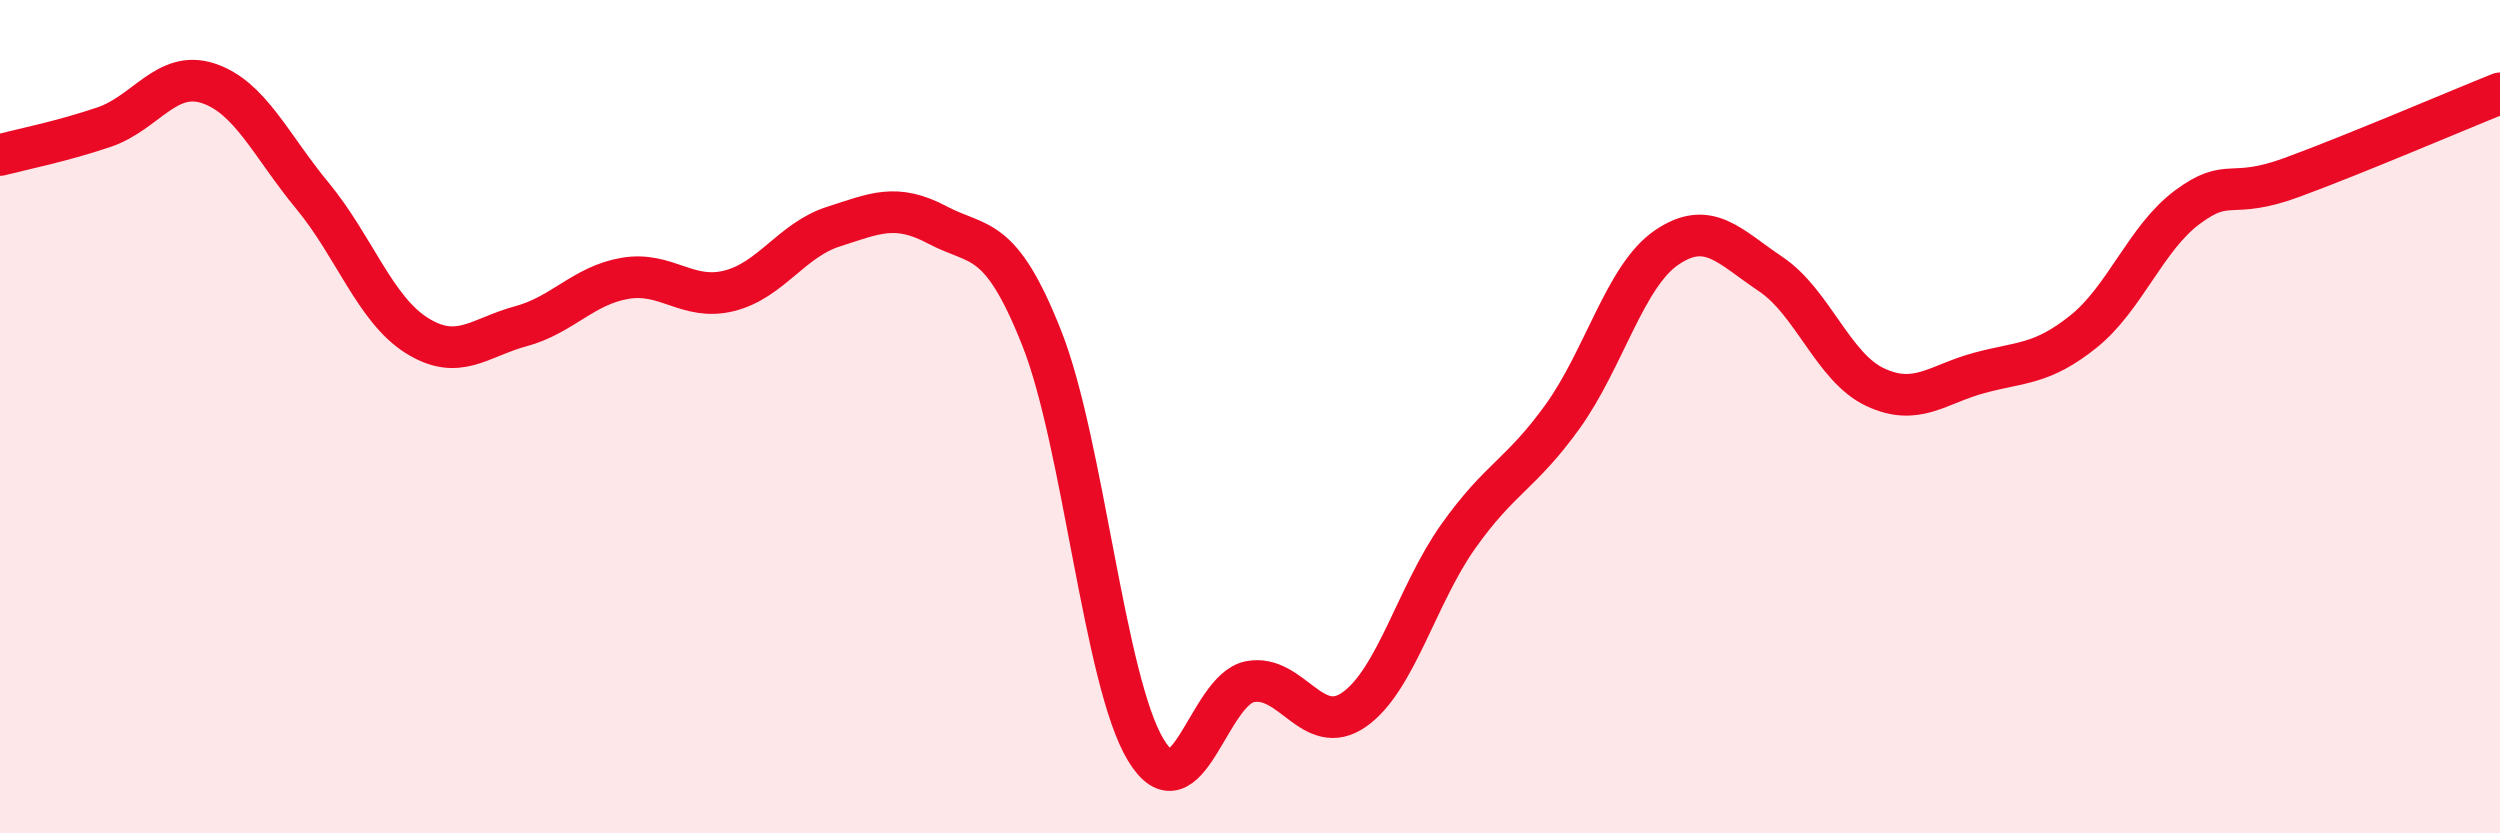 
    <svg width="60" height="20" viewBox="0 0 60 20" xmlns="http://www.w3.org/2000/svg">
      <path
        d="M 0,3.72 C 0.5,3.59 1.5,3.39 2.5,3.05 C 3.5,2.71 4,1.67 5,2 C 6,2.33 6.5,3.49 7.5,4.7 C 8.5,5.91 9,7.42 10,8.05 C 11,8.68 11.5,8.1 12.5,7.83 C 13.5,7.56 14,6.85 15,6.68 C 16,6.51 16.5,7.23 17.5,6.98 C 18.5,6.73 19,5.76 20,5.44 C 21,5.12 21.5,4.87 22.5,5.4 C 23.5,5.93 24,5.59 25,8.11 C 26,10.63 26.5,16.35 27.5,18 C 28.5,19.65 29,16.55 30,16.36 C 31,16.17 31.5,17.73 32.5,17.03 C 33.5,16.33 34,14.28 35,12.87 C 36,11.46 36.5,11.39 37.5,10 C 38.5,8.61 39,6.62 40,5.94 C 41,5.26 41.5,5.91 42.5,6.58 C 43.5,7.25 44,8.82 45,9.29 C 46,9.76 46.5,9.22 47.5,8.95 C 48.5,8.68 49,8.76 50,7.96 C 51,7.16 51.5,5.71 52.5,4.97 C 53.5,4.23 53.5,4.81 55,4.26 C 56.5,3.71 59,2.64 60,2.24L60 20L0 20Z"
        fill="#EB0A25"
        opacity="0.1"
        stroke-linecap="round"
        stroke-linejoin="round"
      />
      <path
        d="M 0,3.72 C 0.5,3.59 1.5,3.39 2.5,3.05 C 3.5,2.71 4,1.67 5,2 C 6,2.33 6.5,3.49 7.5,4.7 C 8.5,5.91 9,7.42 10,8.05 C 11,8.68 11.5,8.1 12.5,7.83 C 13.5,7.56 14,6.85 15,6.68 C 16,6.51 16.5,7.23 17.5,6.98 C 18.5,6.73 19,5.76 20,5.44 C 21,5.12 21.5,4.87 22.5,5.4 C 23.5,5.93 24,5.59 25,8.11 C 26,10.63 26.5,16.35 27.5,18 C 28.5,19.65 29,16.55 30,16.36 C 31,16.17 31.5,17.73 32.5,17.03 C 33.5,16.33 34,14.28 35,12.87 C 36,11.46 36.5,11.39 37.5,10 C 38.5,8.61 39,6.62 40,5.94 C 41,5.26 41.5,5.91 42.5,6.58 C 43.5,7.25 44,8.82 45,9.29 C 46,9.76 46.5,9.22 47.5,8.95 C 48.5,8.68 49,8.76 50,7.96 C 51,7.16 51.5,5.71 52.5,4.97 C 53.5,4.23 53.5,4.81 55,4.26 C 56.5,3.71 59,2.64 60,2.24"
        stroke="#EB0A25"
        stroke-width="1"
        fill="none"
        stroke-linecap="round"
        stroke-linejoin="round"
      />
    </svg>
  